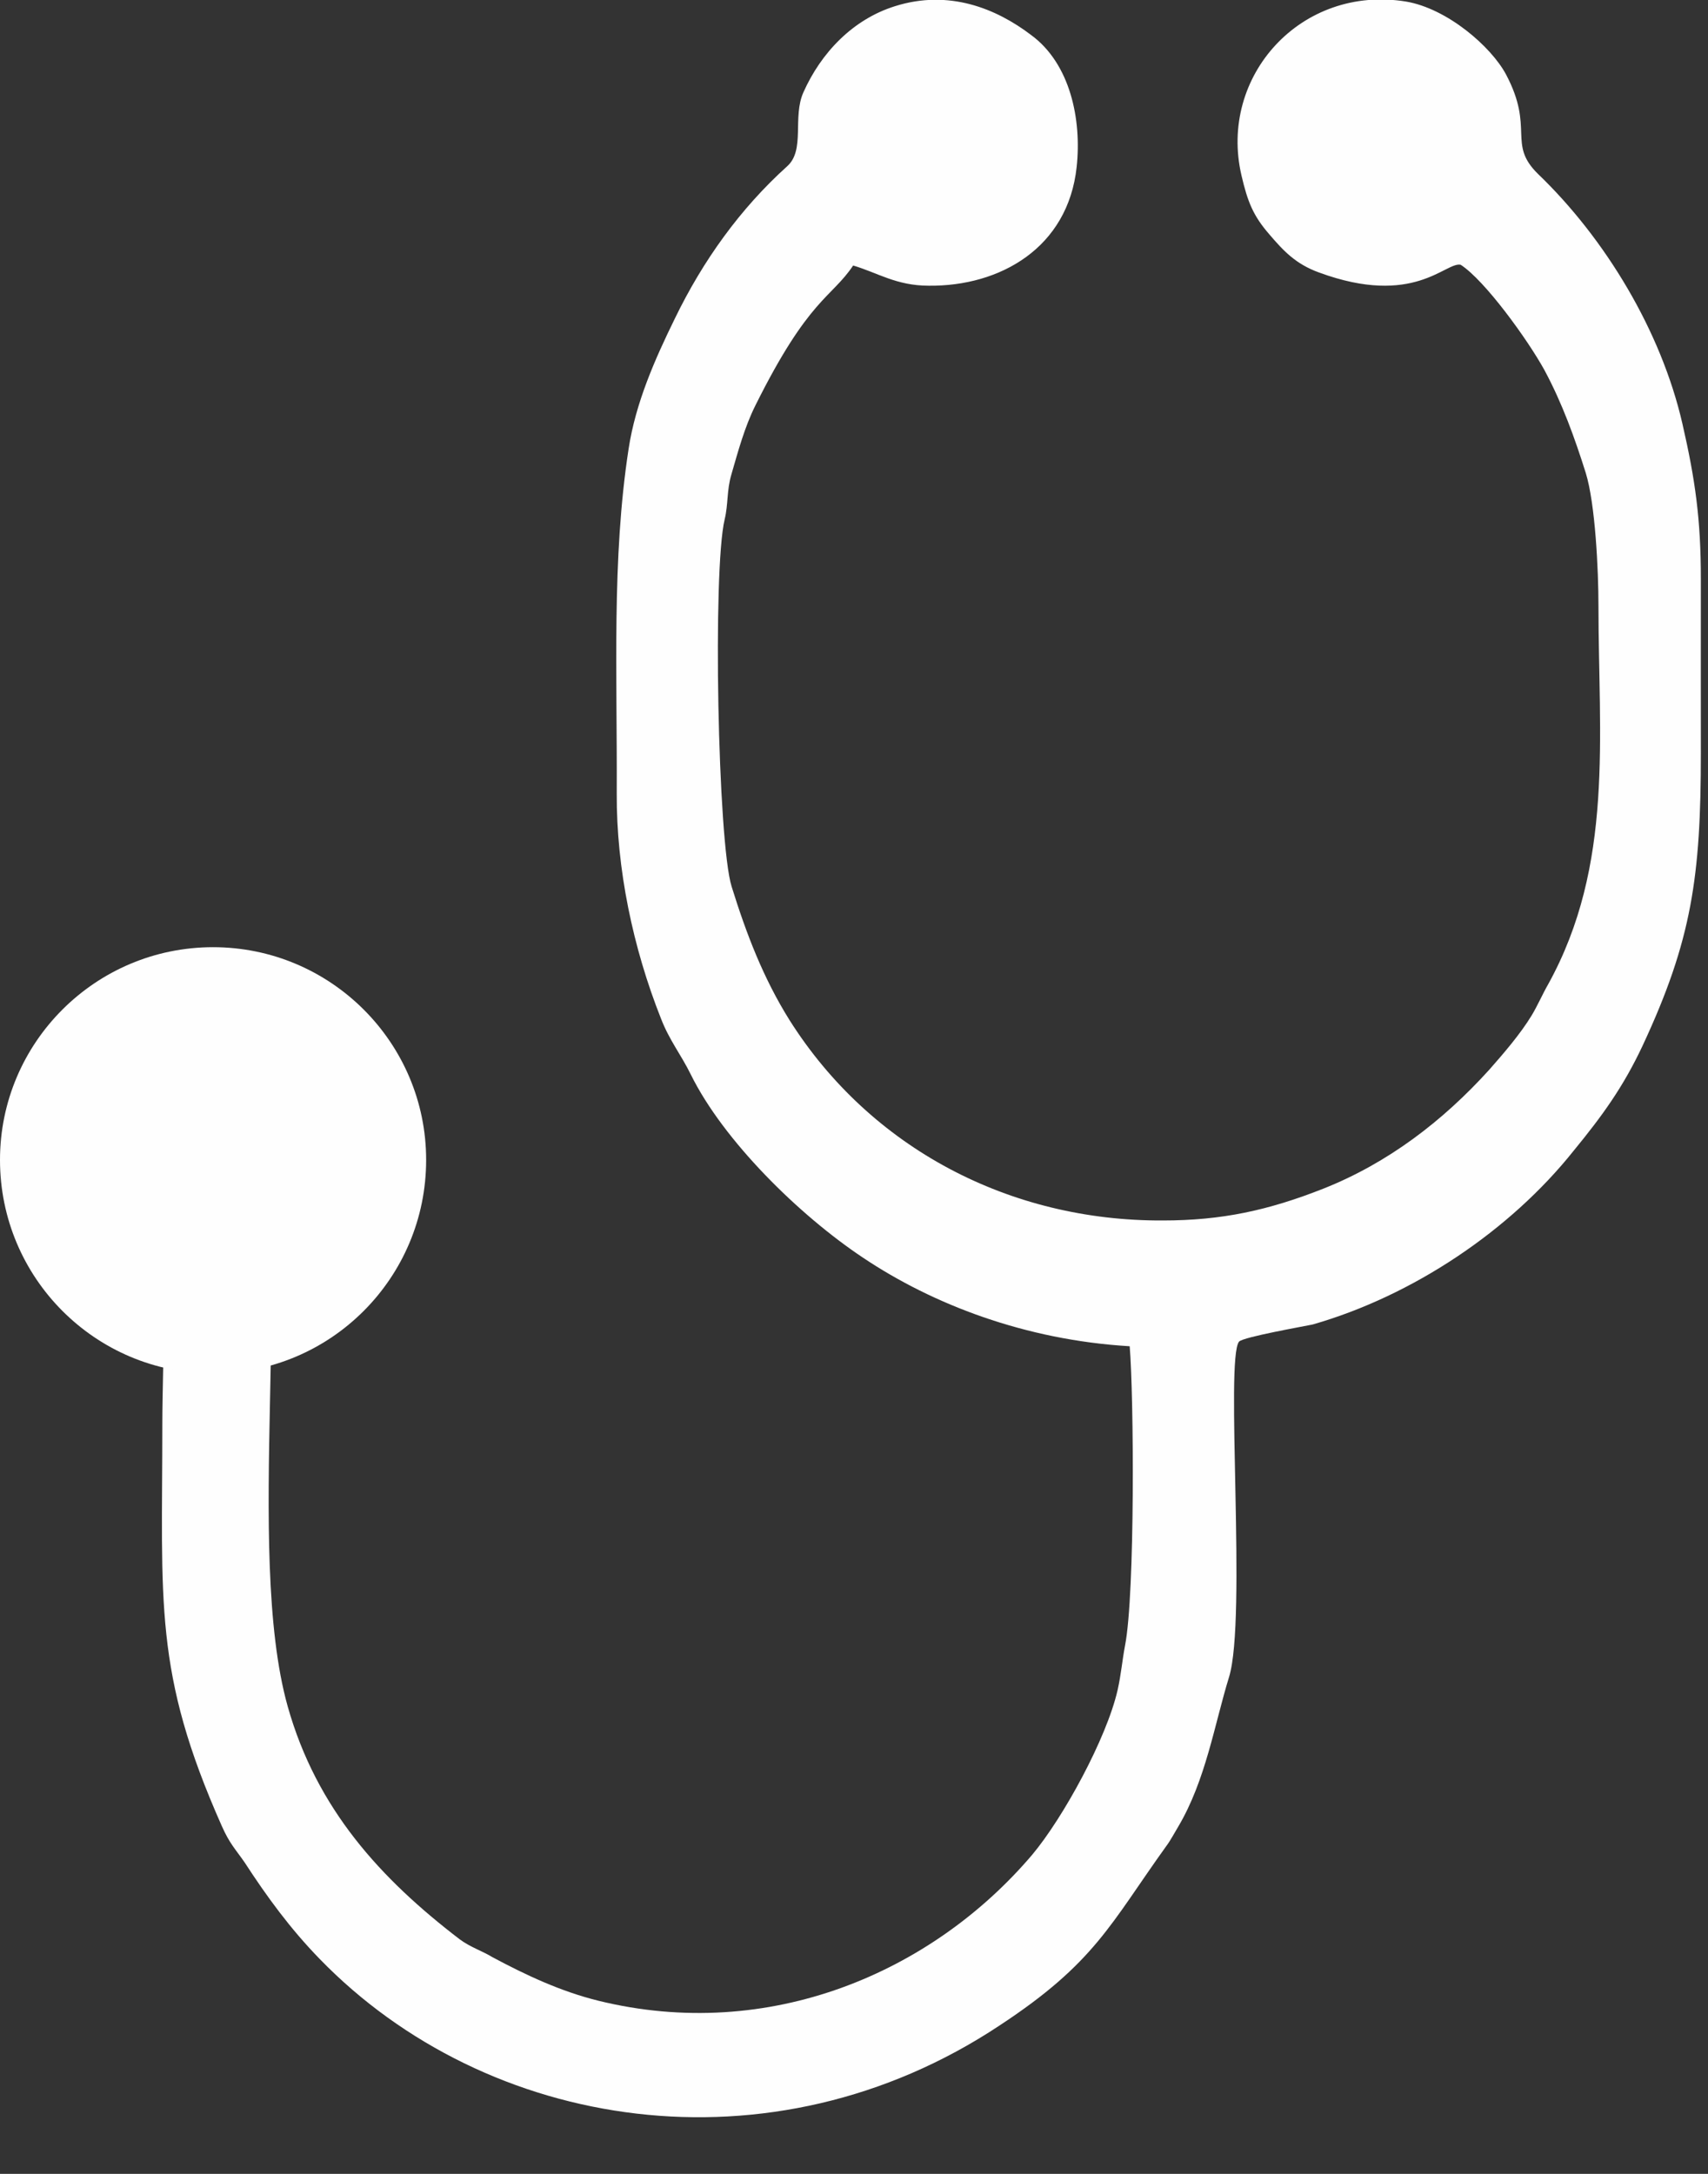 <?xml version="1.0" encoding="UTF-8" standalone="no"?>
<!DOCTYPE svg PUBLIC "-//W3C//DTD SVG 1.1//EN" "http://www.w3.org/Graphics/SVG/1.1/DTD/svg11.dtd">
<svg width="100%" height="100%" viewBox="0 0 22 28" version="1.1" xmlns="http://www.w3.org/2000/svg" xmlns:xlink="http://www.w3.org/1999/xlink" xml:space="preserve" xmlns:serif="http://www.serif.com/" style="fill-rule:evenodd;clip-rule:evenodd;stroke-linejoin:round;stroke-miterlimit:2;">
    <rect x="0" y="0" width="22" height="28" fill="#333333" stroke="none"/>
    <g transform="matrix(1,0,0,1,-851.336,-4989.04)">
        <path d="M853.385,5004.39C853.505,5004.93 853.427,5006.67 853.427,5007.37C853.427,5009.69 853.309,5010.57 854.193,5012.56C854.295,5012.79 854.371,5012.86 854.488,5013.03C854.774,5013.47 855.073,5013.88 855.452,5014.27C857.605,5016.49 861.267,5017.08 864.209,5015.13C865.443,5014.32 865.638,5013.82 866.364,5012.81C866.41,5012.75 866.474,5012.63 866.511,5012.57C866.867,5011.97 866.979,5011.25 867.167,5010.64C867.397,5009.89 867.114,5006.54 867.296,5006.32C867.351,5006.26 868.152,5006.12 868.243,5006.1C869.534,5005.73 870.787,5004.89 871.607,5003.86C871.976,5003.41 872.244,5003.04 872.493,5002.51C873.128,5001.15 873.244,5000.33 873.244,4998.74C873.244,4997.99 873.243,4997.24 873.244,4996.5C873.244,4995.73 873.172,4995.22 873.007,4994.5C872.732,4993.3 872.01,4992.11 871.146,4991.28C870.748,4990.89 871.105,4990.7 870.735,4990C870.543,4989.64 869.978,4989.15 869.446,4989.06C868.098,4988.84 867.028,4990.02 867.327,4991.3C867.406,4991.64 867.478,4991.82 867.687,4992.06C867.867,4992.27 868.023,4992.44 868.326,4992.55C869.551,4993 869.954,4992.41 870.15,4992.45C870.46,4992.65 871.011,4993.41 871.231,4993.81C871.461,4994.24 871.619,4994.68 871.761,4995.13C871.885,4995.53 871.925,4996.39 871.925,4996.84C871.925,4998.53 872.128,5000.18 871.276,5001.72C871.212,5001.83 871.137,5002 871.064,5002.12C870.918,5002.36 870.702,5002.61 870.517,5002.82C869.919,5003.48 869.214,5004.02 868.382,5004.35C867.673,5004.63 867.073,5004.76 866.315,5004.76C864.344,5004.77 862.549,5003.83 861.506,5002.18C861.168,5001.64 860.95,5001.07 860.76,5000.46C860.581,4999.89 860.514,4996.38 860.67,4995.73C860.718,4995.53 860.695,4995.36 860.757,4995.15C860.844,4994.85 860.927,4994.54 861.067,4994.26C861.754,4992.88 862.044,4992.88 862.325,4992.46C862.634,4992.55 862.88,4992.72 863.298,4992.72C864.22,4992.73 865.093,4992.23 865.204,4991.19C865.27,4990.58 865.122,4989.86 864.616,4989.49C864.168,4989.15 863.559,4988.9 862.863,4989.12C862.32,4989.29 861.911,4989.72 861.684,4990.23C861.541,4990.55 861.709,4990.97 861.477,4991.18C860.867,4991.73 860.389,4992.4 860.03,4993.14C859.77,4993.67 859.523,4994.23 859.433,4994.82C859.214,4996.24 859.287,4997.73 859.28,4999.26C859.275,5000.23 859.489,5001.25 859.85,5002.16C859.958,5002.44 860.106,5002.62 860.234,5002.88C860.653,5003.73 861.627,5004.69 862.453,5005.24C863.349,5005.84 864.541,5006.3 865.887,5006.38C865.941,5007.02 865.957,5009.56 865.828,5010.23C865.79,5010.43 865.778,5010.6 865.731,5010.81C865.589,5011.43 865.033,5012.45 864.631,5012.93C863.339,5014.45 861.242,5015.35 859.044,5014.81C858.558,5014.69 858.111,5014.48 857.681,5014.25C857.551,5014.17 857.393,5014.12 857.259,5014.02C856.239,5013.24 855.414,5012.34 855.042,5011.02C854.477,5009.01 855.141,5005.05 854.61,5003.68L853.385,5004.39Z" style="fill:rgb(254,254,254);"/>
    </g>
    <g transform="matrix(-1,0,0,1,856.825,-4987)">
        <path d="M854.081,4999.2C852.565,4999.2 851.336,5000.43 851.336,5001.94C851.336,5003.46 852.565,5004.69 854.081,5004.69C855.596,5004.69 856.825,5003.46 856.825,5001.94C856.825,5000.43 855.596,4999.2 854.081,4999.2" style="fill:rgb(254,254,254);"/>
    </g>
</svg>
